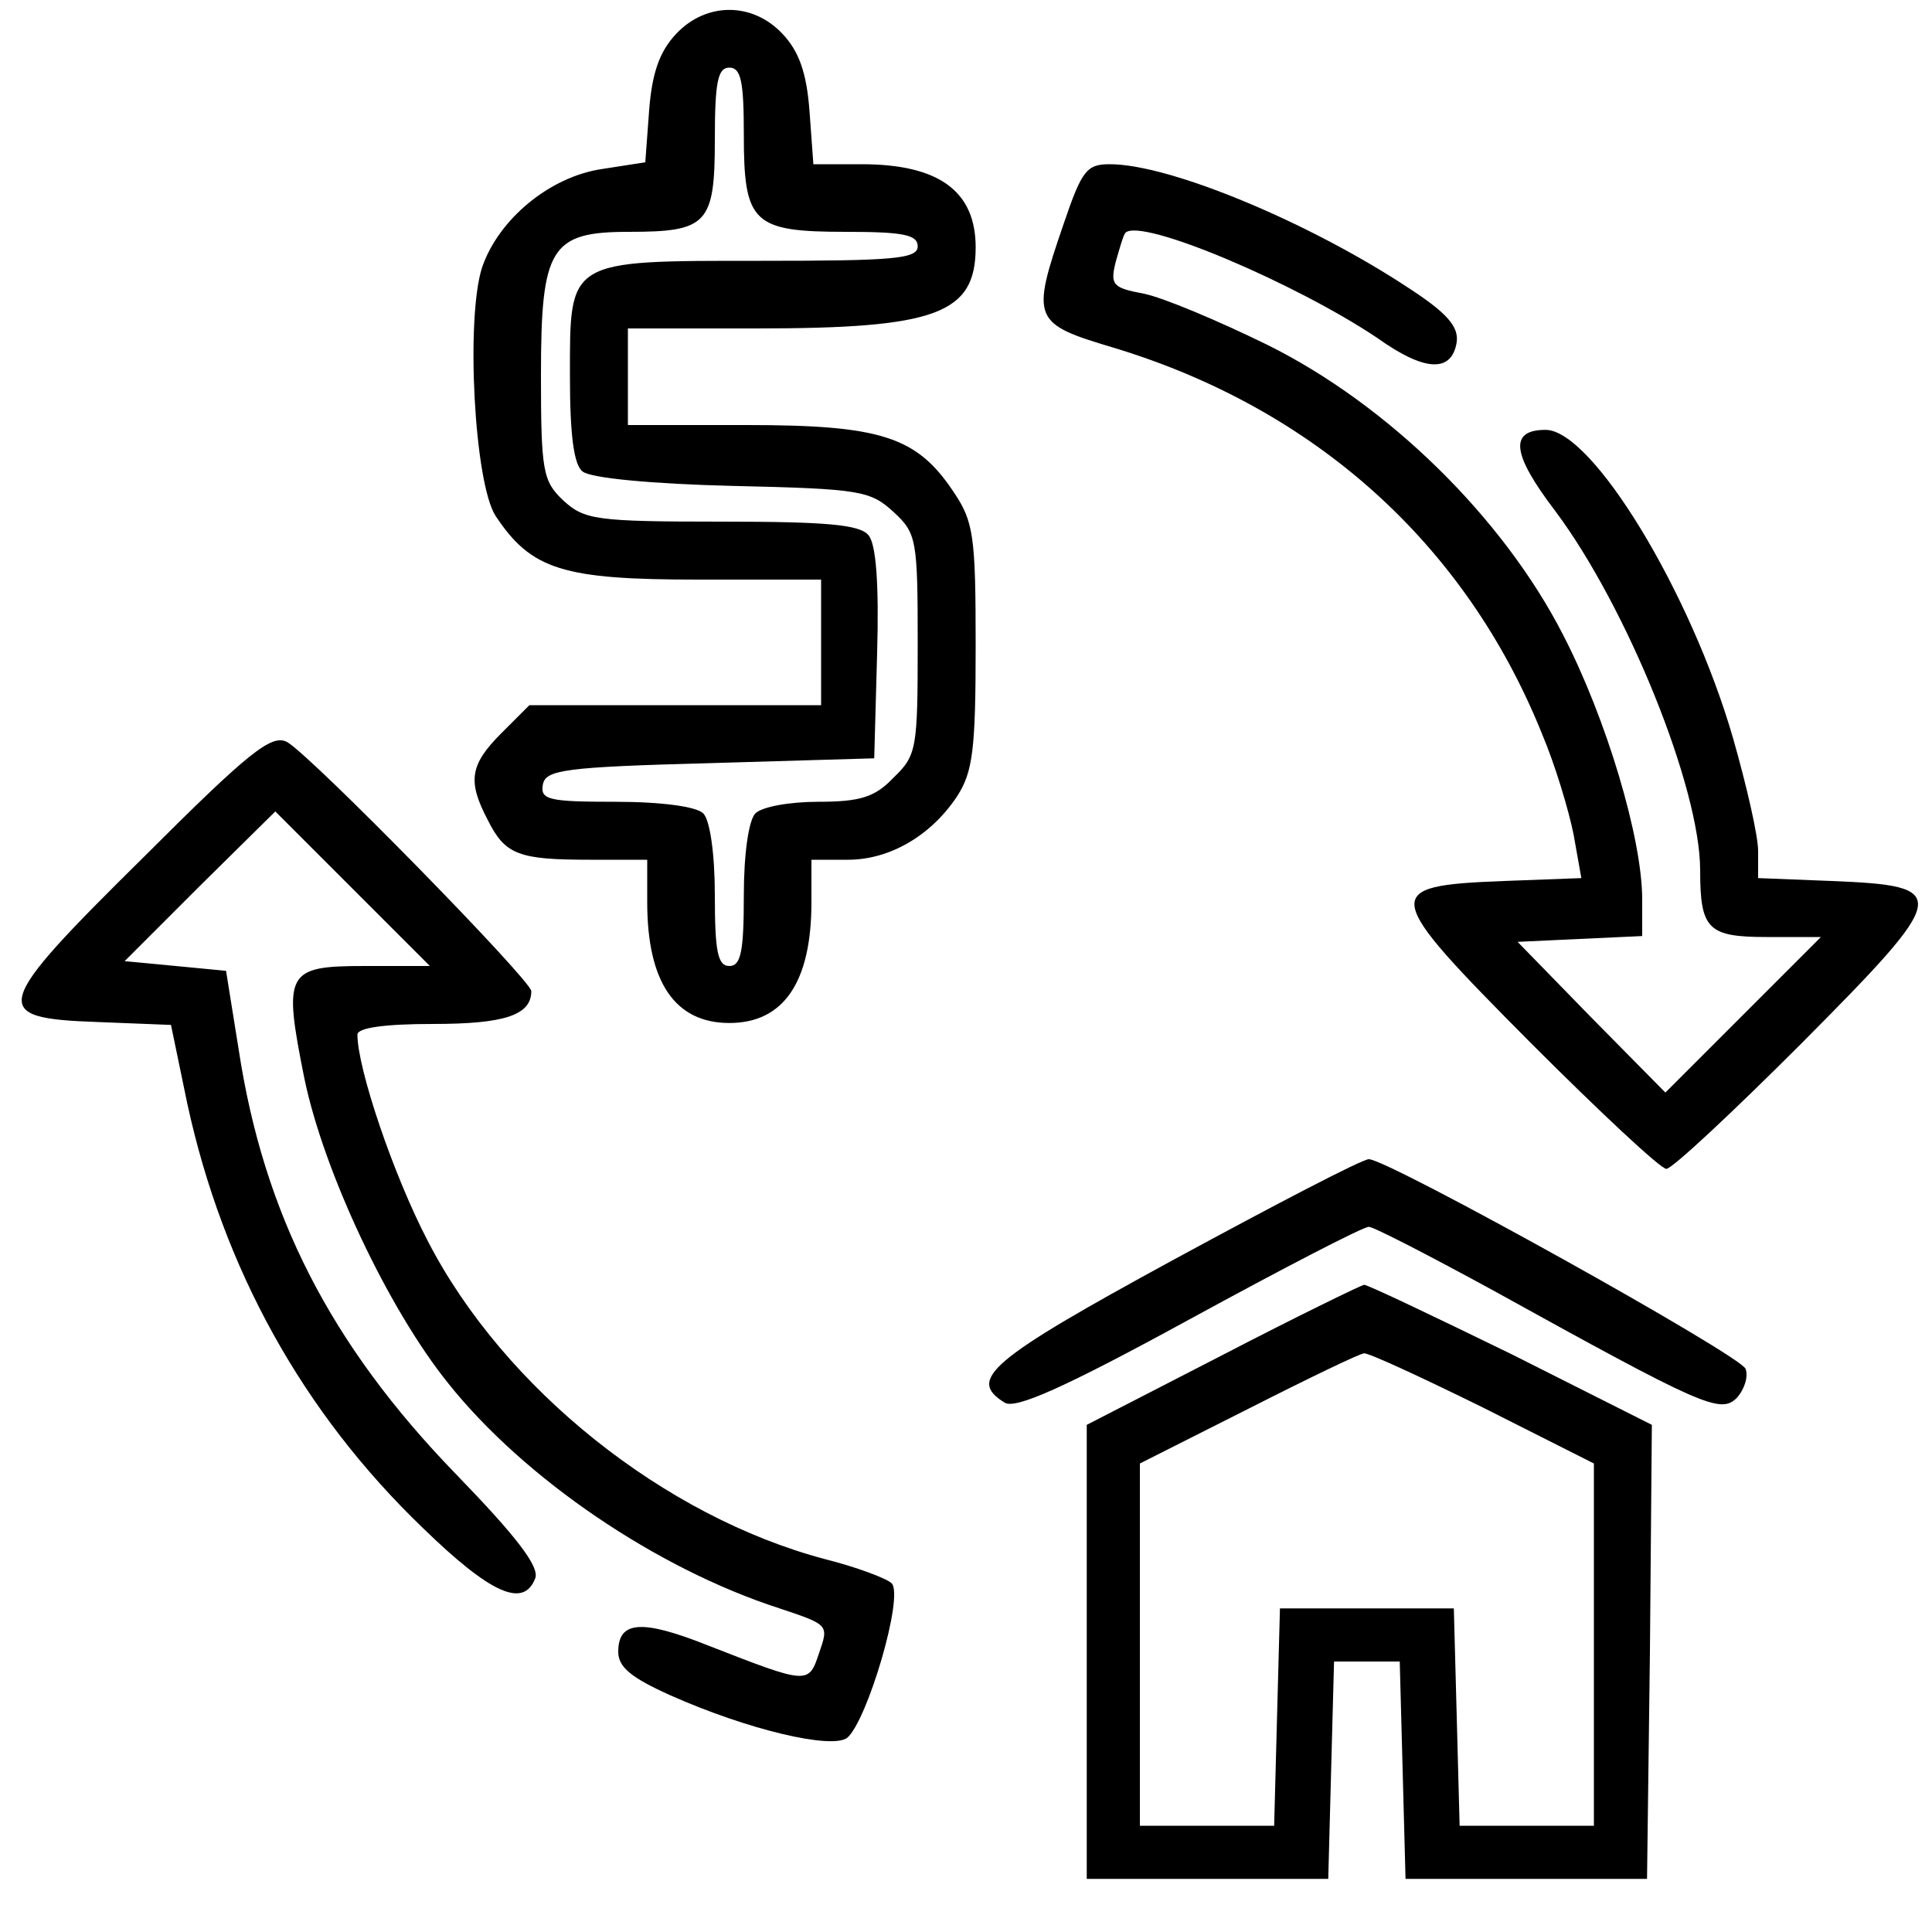 <?xml version="1.0" encoding="UTF-8" standalone="no"?> <svg xmlns="http://www.w3.org/2000/svg" version="1.0" width="200pt" height="200pt" viewBox="0 0 200 200" preserveAspectRatio="xMidYMid meet"><g transform="translate(0,200) scale(0.1,-0.1)" fill="#000000" stroke="none"><path d="M700 1965 c-17 -18 -25 -40 -28 -79 l-4 -54 -45 -7 c-54 -8 -107 -52 -124 -102 -17 -53 -8 -223 14 -257 37 -56 70 -66 210 -66 l127 0 0 -65 0 -65 -151 0 -151 0 -29 -29 c-33 -33 -35 -50 -14 -90 18 -36 32 -41 106 -41 l59 0 0 -44 c0 -83 29 -125 85 -125 56 0 85 42 85 125 l0 44 38 0 c43 0 86 25 113 66 16 25 19 48 19 155 0 114 -2 129 -23 160 -38 57 -75 69 -214 69 l-123 0 0 50 0 50 133 0 c186 0 227 15 227 84 0 58 -38 86 -118 86 l-50 0 -4 55 c-3 40 -11 62 -28 80 -31 33 -79 33 -110 0z m70 -104 c0 -92 9 -101 106 -101 59 0 74 -3 74 -15 0 -13 -25 -15 -162 -15 -202 0 -198 2 -198 -120 0 -60 4 -91 13 -98 8 -7 73 -13 155 -15 133 -3 143 -5 167 -27 24 -22 25 -29 25 -137 0 -108 -1 -115 -25 -138 -19 -20 -34 -25 -78 -25 -29 0 -58 -5 -65 -12 -7 -7 -12 -42 -12 -85 0 -58 -3 -73 -15 -73 -12 0 -15 15 -15 73 0 43 -5 78 -12 85 -7 7 -43 12 -91 12 -69 0 -78 2 -75 18 3 15 22 18 173 22 l170 5 3 109 c2 71 -1 113 -9 122 -9 11 -44 14 -152 14 -131 0 -142 2 -164 22 -21 20 -23 30 -23 130 0 132 10 148 91 148 81 0 89 8 89 95 0 60 3 75 15 75 12 0 15 -14 15 -69z"></path><path d="M1101 1768 c-34 -99 -32 -103 52 -128 208 -63 364 -203 443 -399 14 -33 28 -80 33 -105 l8 -45 -80 -3 c-129 -5 -127 -12 28 -168 71 -71 134 -130 140 -130 6 0 69 59 140 130 154 155 156 163 31 168 l-76 3 0 28 c0 16 -12 68 -26 117 -44 152 -146 319 -194 319 -38 0 -35 -25 10 -84 74 -99 150 -286 150 -372 0 -61 8 -69 69 -69 l56 0 -81 -81 -80 -80 -77 78 -76 78 64 3 65 3 0 38 c0 63 -37 187 -82 274 -62 121 -181 238 -306 300 -51 25 -108 49 -128 53 -32 6 -35 9 -29 33 4 14 8 28 10 30 16 16 176 -52 261 -109 49 -35 77 -36 82 -4 2 16 -10 30 -50 56 -103 68 -247 128 -309 128 -24 0 -29 -6 -48 -62z"></path><path d="M149 1113 c-158 -156 -161 -167 -48 -171 l76 -3 17 -82 c37 -170 119 -319 244 -439 70 -68 104 -83 116 -52 5 12 -20 44 -82 108 -130 134 -199 269 -225 440 l-13 81 -52 5 -53 5 78 78 78 77 80 -80 80 -80 -67 0 c-82 0 -85 -6 -63 -116 20 -97 87 -239 149 -316 79 -99 216 -192 343 -233 51 -17 51 -17 41 -46 -11 -33 -11 -33 -116 8 -68 27 -92 25 -92 -7 0 -16 14 -27 54 -45 81 -36 167 -56 183 -44 21 18 59 147 46 160 -5 5 -37 17 -69 25 -166 44 -332 176 -411 329 -36 69 -73 179 -73 214 0 7 28 11 78 11 74 0 102 9 102 34 0 11 -228 244 -253 258 -16 8 -39 -10 -148 -119z"></path><path d="M1215 696 c-191 -104 -214 -124 -175 -148 11 -7 61 15 191 86 97 53 180 96 186 96 5 0 63 -30 129 -66 217 -120 235 -128 252 -111 8 9 12 22 9 30 -5 14 -370 217 -390 217 -7 0 -97 -47 -202 -104z"></path><path d="M1265 597 l-140 -72 0 -235 0 -235 125 0 125 0 3 113 3 112 34 0 34 0 3 -112 3 -113 125 0 125 0 3 235 2 235 -145 73 c-80 39 -149 72 -153 72 -4 -1 -70 -33 -147 -73z m270 -54 l115 -58 0 -187 0 -188 -70 0 -69 0 -3 113 -3 112 -90 0 -90 0 -3 -112 -3 -113 -69 0 -70 0 0 188 0 187 113 57 c61 31 115 57 119 57 4 1 60 -25 123 -56z"></path></g></svg> 